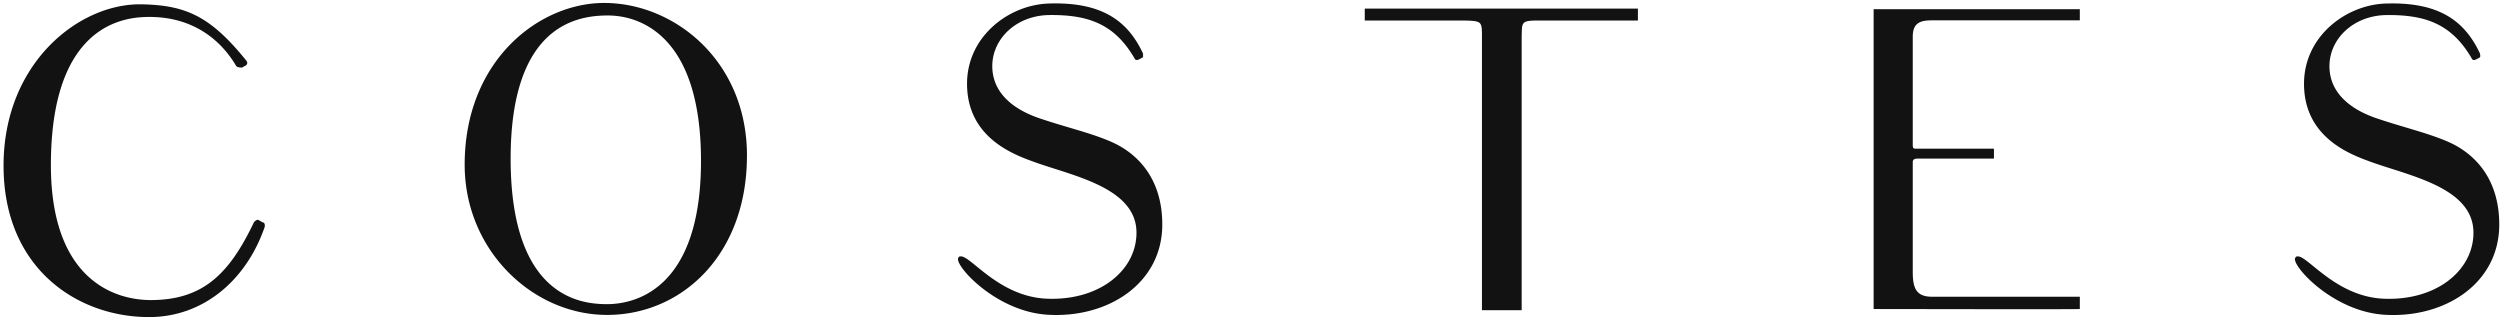 <svg xmlns:xlink="http://www.w3.org/1999/xlink" width="126" height="16" viewBox="0 0 126 16" fill="none" xmlns="http://www.w3.org/2000/svg"><path d="M57.593 2.731c.04.099.02.148-.039.188-.108.04-.296.207-.375.02C56.164 1.193 54.833.74 52.89.758c-1.676.02-2.879 1.203-2.879 2.574 0 1.37 1.095 2.198 2.386 2.632 1.331.453 2.574.73 3.609 1.183 1.282.561 2.573 1.804 2.573 4.17 0 2.986-2.77 4.74-5.797 4.544-2.613-.168-4.694-2.504-4.486-2.859.059-.108.039-.06.108-.079.493-.079 1.913 2.02 4.338 2.13 2.633.118 4.497-1.39 4.536-3.264.06-2.326-3.195-2.917-5.157-3.627-1.035-.375-3.382-1.222-3.382-3.943 0-2.386 2.11-3.983 4.132-4.042 2.74-.088 4.003.927 4.752 2.553M124.986 2.731c.04.099.02.148-.039.188-.109.04-.296.207-.375.02-1.016-1.745-2.347-2.199-4.289-2.18-1.676.02-2.879 1.203-2.879 2.574 0 1.37 1.094 2.198 2.386 2.632 1.331.453 2.563.73 3.599 1.183 1.282.561 2.573 1.804 2.573 4.17 0 2.986-2.77 4.74-5.797 4.544-2.613-.168-4.694-2.504-4.487-2.859.059-.108.04-.06.109-.079.493-.079 1.913 2.02 4.338 2.13 2.633.118 4.496-1.39 4.536-3.264.059-2.326-3.195-2.917-5.157-3.627-1.035-.375-3.382-1.222-3.382-3.943 0-2.386 2.11-3.983 4.131-4.042 2.741-.088 4.003.927 4.753 2.553M12.425 3.076c.079.099.02.207-.08.247a.728.728 0 0 0-.127.079s-.247.02-.316-.08C10.995 1.786 9.437.77 7.278.859c-2.14.08-4.713 1.538-4.713 7.463 0 5.619 3.047 6.801 5.038 6.801 2.653 0 3.964-1.35 5.187-3.903.04-.08.187-.168.226-.138.04.02.227.138.267.138.04 0 .098.148.04.266-.938 2.671-3.107 4.495-5.808 4.495-3.61 0-7.336-2.445-7.336-7.63C.179 3.165 3.995.16 7.13.218c2.238.04 3.48.601 5.285 2.839M25.736 7.995c0 7.068 3.628 7.334 4.861 7.334 1.47 0 4.733-.808 4.733-7.215 0-6.408-3.155-7.334-4.693-7.334-1.539 0-4.901.473-4.901 7.215m11.91-.148c0 5.018-3.302 8.025-7.049 8.025-3.747 0-7.178-3.253-7.178-7.571 0-5.244 3.737-8.152 7.03-8.152 3.55 0 7.198 2.927 7.198 7.689M68.784 1.036V.435H82.55v.6H77.5c-.847 0-.788.1-.808.81v13.79H74.69V1.845c0-.75 0-.79-.867-.81h-5.039ZM94.43.464h10.393v.562h-7.474c-.621 0-.946.168-.946.828v5.372c0 .188-.01.267.138.267h3.954v.502H96.62c-.109 0-.217.04-.217.168v5.53c0 .808.157 1.262.966 1.262h7.454v.62c-.099.02-9.712 0-10.392 0V.466Z" fill="#121212"></path></svg>